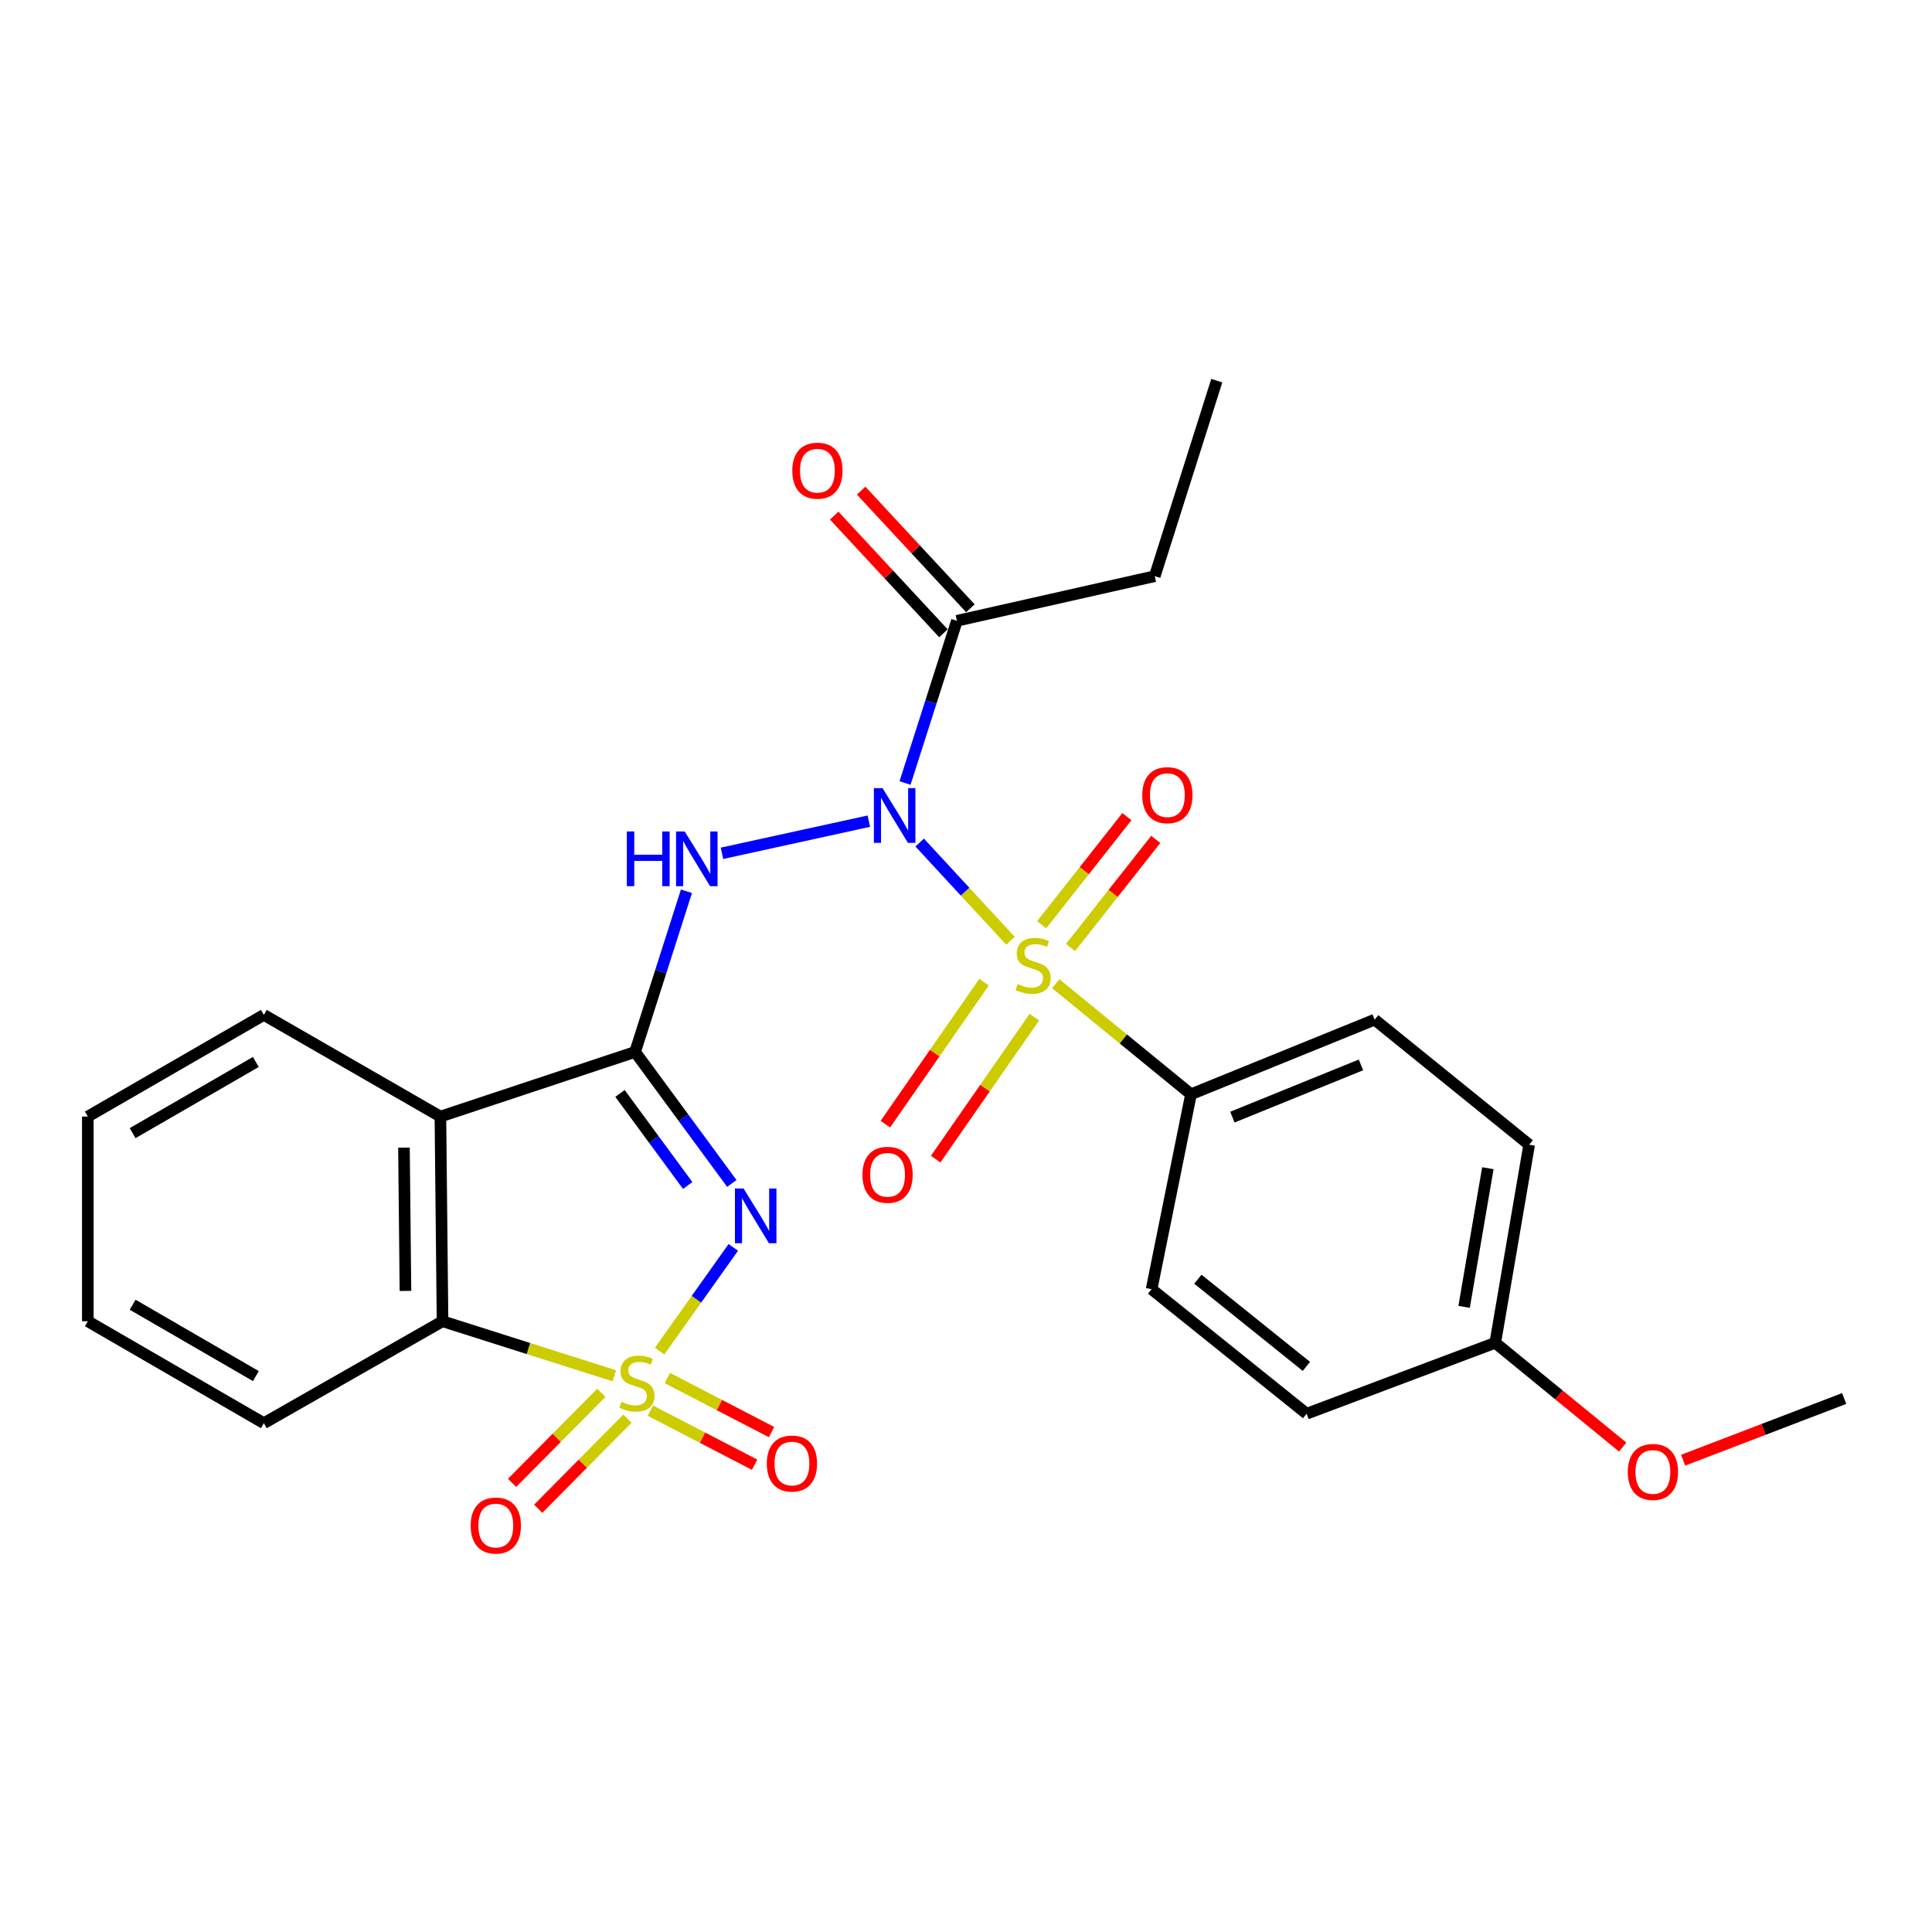 <?xml version='1.0' encoding='iso-8859-1'?>
<svg version='1.1' baseProfile='full'
              xmlns='http://www.w3.org/2000/svg'
                      xmlns:rdkit='http://www.rdkit.org/xml'
                      xmlns:xlink='http://www.w3.org/1999/xlink'
                  xml:space='preserve'
width='1000px' height='1000px' viewBox='0 0 1000 1000'>
<!-- END OF HEADER -->
<rect style='opacity:1.0;fill:#FFFFFF;stroke:none' width='1000' height='1000' x='0' y='0'> </rect>
<path class='bond-0' d='M 341.41,699.32 L 360.481,672.486' style='fill:none;fill-rule:evenodd;stroke:#CCCC00;stroke-width:6px;stroke-linecap:butt;stroke-linejoin:miter;stroke-opacity:1' />
<path class='bond-0' d='M 360.481,672.486 L 379.552,645.652' style='fill:none;fill-rule:evenodd;stroke:#0000FF;stroke-width:6px;stroke-linecap:butt;stroke-linejoin:miter;stroke-opacity:1' />
<path class='bond-6' d='M 317.958,712.107 L 273.505,697.991' style='fill:none;fill-rule:evenodd;stroke:#CCCC00;stroke-width:6px;stroke-linecap:butt;stroke-linejoin:miter;stroke-opacity:1' />
<path class='bond-6' d='M 273.505,697.991 L 229.053,683.876' style='fill:none;fill-rule:evenodd;stroke:#000000;stroke-width:6px;stroke-linecap:butt;stroke-linejoin:miter;stroke-opacity:1' />
<path class='bond-9' d='M 311.246,720.913 L 288.149,744.221' style='fill:none;fill-rule:evenodd;stroke:#CCCC00;stroke-width:6px;stroke-linecap:butt;stroke-linejoin:miter;stroke-opacity:1' />
<path class='bond-9' d='M 288.149,744.221 L 265.052,767.528' style='fill:none;fill-rule:evenodd;stroke:#FF0000;stroke-width:6px;stroke-linecap:butt;stroke-linejoin:miter;stroke-opacity:1' />
<path class='bond-9' d='M 324.76,734.305 L 301.663,757.613' style='fill:none;fill-rule:evenodd;stroke:#CCCC00;stroke-width:6px;stroke-linecap:butt;stroke-linejoin:miter;stroke-opacity:1' />
<path class='bond-9' d='M 301.663,757.613 L 278.566,780.92' style='fill:none;fill-rule:evenodd;stroke:#FF0000;stroke-width:6px;stroke-linecap:butt;stroke-linejoin:miter;stroke-opacity:1' />
<path class='bond-10' d='M 336.637,730.155 L 363.61,744.146' style='fill:none;fill-rule:evenodd;stroke:#CCCC00;stroke-width:6px;stroke-linecap:butt;stroke-linejoin:miter;stroke-opacity:1' />
<path class='bond-10' d='M 363.61,744.146 L 390.582,758.137' style='fill:none;fill-rule:evenodd;stroke:#FF0000;stroke-width:6px;stroke-linecap:butt;stroke-linejoin:miter;stroke-opacity:1' />
<path class='bond-10' d='M 345.397,713.266 L 372.37,727.257' style='fill:none;fill-rule:evenodd;stroke:#CCCC00;stroke-width:6px;stroke-linecap:butt;stroke-linejoin:miter;stroke-opacity:1' />
<path class='bond-10' d='M 372.37,727.257 L 399.343,741.248' style='fill:none;fill-rule:evenodd;stroke:#FF0000;stroke-width:6px;stroke-linecap:butt;stroke-linejoin:miter;stroke-opacity:1' />
<path class='bond-3' d='M 378.79,612.552 L 353.758,578.516' style='fill:none;fill-rule:evenodd;stroke:#0000FF;stroke-width:6px;stroke-linecap:butt;stroke-linejoin:miter;stroke-opacity:1' />
<path class='bond-3' d='M 353.758,578.516 L 328.726,544.481' style='fill:none;fill-rule:evenodd;stroke:#000000;stroke-width:6px;stroke-linecap:butt;stroke-linejoin:miter;stroke-opacity:1' />
<path class='bond-3' d='M 355.954,613.614 L 338.431,589.789' style='fill:none;fill-rule:evenodd;stroke:#0000FF;stroke-width:6px;stroke-linecap:butt;stroke-linejoin:miter;stroke-opacity:1' />
<path class='bond-3' d='M 338.431,589.789 L 320.909,565.964' style='fill:none;fill-rule:evenodd;stroke:#000000;stroke-width:6px;stroke-linecap:butt;stroke-linejoin:miter;stroke-opacity:1' />
<path class='bond-1' d='M 523.024,486.93 L 499.52,461.516' style='fill:none;fill-rule:evenodd;stroke:#CCCC00;stroke-width:6px;stroke-linecap:butt;stroke-linejoin:miter;stroke-opacity:1' />
<path class='bond-1' d='M 499.52,461.516 L 476.017,436.103' style='fill:none;fill-rule:evenodd;stroke:#0000FF;stroke-width:6px;stroke-linecap:butt;stroke-linejoin:miter;stroke-opacity:1' />
<path class='bond-8' d='M 546.462,509.179 L 581.46,537.786' style='fill:none;fill-rule:evenodd;stroke:#CCCC00;stroke-width:6px;stroke-linecap:butt;stroke-linejoin:miter;stroke-opacity:1' />
<path class='bond-8' d='M 581.46,537.786 L 616.459,566.392' style='fill:none;fill-rule:evenodd;stroke:#000000;stroke-width:6px;stroke-linecap:butt;stroke-linejoin:miter;stroke-opacity:1' />
<path class='bond-11' d='M 509.344,508.363 L 483.799,545.116' style='fill:none;fill-rule:evenodd;stroke:#CCCC00;stroke-width:6px;stroke-linecap:butt;stroke-linejoin:miter;stroke-opacity:1' />
<path class='bond-11' d='M 483.799,545.116 L 458.253,581.868' style='fill:none;fill-rule:evenodd;stroke:#FF0000;stroke-width:6px;stroke-linecap:butt;stroke-linejoin:miter;stroke-opacity:1' />
<path class='bond-11' d='M 535.382,526.461 L 509.836,563.214' style='fill:none;fill-rule:evenodd;stroke:#CCCC00;stroke-width:6px;stroke-linecap:butt;stroke-linejoin:miter;stroke-opacity:1' />
<path class='bond-11' d='M 509.836,563.214 L 484.29,599.966' style='fill:none;fill-rule:evenodd;stroke:#FF0000;stroke-width:6px;stroke-linecap:butt;stroke-linejoin:miter;stroke-opacity:1' />
<path class='bond-12' d='M 554.098,490.421 L 576.161,462.444' style='fill:none;fill-rule:evenodd;stroke:#CCCC00;stroke-width:6px;stroke-linecap:butt;stroke-linejoin:miter;stroke-opacity:1' />
<path class='bond-12' d='M 576.161,462.444 L 598.225,434.467' style='fill:none;fill-rule:evenodd;stroke:#FF0000;stroke-width:6px;stroke-linecap:butt;stroke-linejoin:miter;stroke-opacity:1' />
<path class='bond-12' d='M 539.159,478.64 L 561.222,450.663' style='fill:none;fill-rule:evenodd;stroke:#CCCC00;stroke-width:6px;stroke-linecap:butt;stroke-linejoin:miter;stroke-opacity:1' />
<path class='bond-12' d='M 561.222,450.663 L 583.286,422.686' style='fill:none;fill-rule:evenodd;stroke:#FF0000;stroke-width:6px;stroke-linecap:butt;stroke-linejoin:miter;stroke-opacity:1' />
<path class='bond-2' d='M 449.708,425.028 L 373.687,441.671' style='fill:none;fill-rule:evenodd;stroke:#0000FF;stroke-width:6px;stroke-linecap:butt;stroke-linejoin:miter;stroke-opacity:1' />
<path class='bond-7' d='M 468.443,405.298 L 481.87,363.309' style='fill:none;fill-rule:evenodd;stroke:#0000FF;stroke-width:6px;stroke-linecap:butt;stroke-linejoin:miter;stroke-opacity:1' />
<path class='bond-7' d='M 481.87,363.309 L 495.296,321.32' style='fill:none;fill-rule:evenodd;stroke:#000000;stroke-width:6px;stroke-linecap:butt;stroke-linejoin:miter;stroke-opacity:1' />
<path class='bond-4' d='M 328.726,544.481 L 342.016,502.893' style='fill:none;fill-rule:evenodd;stroke:#000000;stroke-width:6px;stroke-linecap:butt;stroke-linejoin:miter;stroke-opacity:1' />
<path class='bond-4' d='M 342.016,502.893 L 355.305,461.305' style='fill:none;fill-rule:evenodd;stroke:#0000FF;stroke-width:6px;stroke-linecap:butt;stroke-linejoin:miter;stroke-opacity:1' />
<path class='bond-27' d='M 328.726,544.481 L 227.953,577.934' style='fill:none;fill-rule:evenodd;stroke:#000000;stroke-width:6px;stroke-linecap:butt;stroke-linejoin:miter;stroke-opacity:1' />
<path class='bond-5' d='M 227.953,577.934 L 229.053,683.876' style='fill:none;fill-rule:evenodd;stroke:#000000;stroke-width:6px;stroke-linecap:butt;stroke-linejoin:miter;stroke-opacity:1' />
<path class='bond-5' d='M 209.094,594.023 L 209.863,668.182' style='fill:none;fill-rule:evenodd;stroke:#000000;stroke-width:6px;stroke-linecap:butt;stroke-linejoin:miter;stroke-opacity:1' />
<path class='bond-16' d='M 227.953,577.934 L 136.567,525.307' style='fill:none;fill-rule:evenodd;stroke:#000000;stroke-width:6px;stroke-linecap:butt;stroke-linejoin:miter;stroke-opacity:1' />
<path class='bond-20' d='M 229.053,683.876 L 136.567,736.64' style='fill:none;fill-rule:evenodd;stroke:#000000;stroke-width:6px;stroke-linecap:butt;stroke-linejoin:miter;stroke-opacity:1' />
<path class='bond-13' d='M 502.268,314.847 L 473.993,284.391' style='fill:none;fill-rule:evenodd;stroke:#000000;stroke-width:6px;stroke-linecap:butt;stroke-linejoin:miter;stroke-opacity:1' />
<path class='bond-13' d='M 473.993,284.391 L 445.719,253.935' style='fill:none;fill-rule:evenodd;stroke:#FF0000;stroke-width:6px;stroke-linecap:butt;stroke-linejoin:miter;stroke-opacity:1' />
<path class='bond-13' d='M 488.325,327.792 L 460.05,297.336' style='fill:none;fill-rule:evenodd;stroke:#000000;stroke-width:6px;stroke-linecap:butt;stroke-linejoin:miter;stroke-opacity:1' />
<path class='bond-13' d='M 460.05,297.336 L 431.775,266.88' style='fill:none;fill-rule:evenodd;stroke:#FF0000;stroke-width:6px;stroke-linecap:butt;stroke-linejoin:miter;stroke-opacity:1' />
<path class='bond-21' d='M 495.296,321.32 L 597.697,298.224' style='fill:none;fill-rule:evenodd;stroke:#000000;stroke-width:6px;stroke-linecap:butt;stroke-linejoin:miter;stroke-opacity:1' />
<path class='bond-14' d='M 616.459,566.392 L 711.524,527.77' style='fill:none;fill-rule:evenodd;stroke:#000000;stroke-width:6px;stroke-linecap:butt;stroke-linejoin:miter;stroke-opacity:1' />
<path class='bond-14' d='M 637.879,578.225 L 704.425,551.19' style='fill:none;fill-rule:evenodd;stroke:#000000;stroke-width:6px;stroke-linecap:butt;stroke-linejoin:miter;stroke-opacity:1' />
<path class='bond-15' d='M 616.459,566.392 L 596.069,667.281' style='fill:none;fill-rule:evenodd;stroke:#000000;stroke-width:6px;stroke-linecap:butt;stroke-linejoin:miter;stroke-opacity:1' />
<path class='bond-18' d='M 711.524,527.77 L 791.495,592.499' style='fill:none;fill-rule:evenodd;stroke:#000000;stroke-width:6px;stroke-linecap:butt;stroke-linejoin:miter;stroke-opacity:1' />
<path class='bond-19' d='M 596.069,667.281 L 676.305,731.747' style='fill:none;fill-rule:evenodd;stroke:#000000;stroke-width:6px;stroke-linecap:butt;stroke-linejoin:miter;stroke-opacity:1' />
<path class='bond-19' d='M 620.021,662.119 L 676.186,707.245' style='fill:none;fill-rule:evenodd;stroke:#000000;stroke-width:6px;stroke-linecap:butt;stroke-linejoin:miter;stroke-opacity:1' />
<path class='bond-28' d='M 136.567,525.307 L 45.455,577.934' style='fill:none;fill-rule:evenodd;stroke:#000000;stroke-width:6px;stroke-linecap:butt;stroke-linejoin:miter;stroke-opacity:1' />
<path class='bond-28' d='M 132.416,549.676 L 68.637,586.515' style='fill:none;fill-rule:evenodd;stroke:#000000;stroke-width:6px;stroke-linecap:butt;stroke-linejoin:miter;stroke-opacity:1' />
<path class='bond-17' d='M 773.939,695.027 L 676.305,731.747' style='fill:none;fill-rule:evenodd;stroke:#000000;stroke-width:6px;stroke-linecap:butt;stroke-linejoin:miter;stroke-opacity:1' />
<path class='bond-22' d='M 773.939,695.027 L 806.92,722.015' style='fill:none;fill-rule:evenodd;stroke:#000000;stroke-width:6px;stroke-linecap:butt;stroke-linejoin:miter;stroke-opacity:1' />
<path class='bond-22' d='M 806.92,722.015 L 839.902,749.002' style='fill:none;fill-rule:evenodd;stroke:#FF0000;stroke-width:6px;stroke-linecap:butt;stroke-linejoin:miter;stroke-opacity:1' />
<path class='bond-29' d='M 773.939,695.027 L 791.495,592.499' style='fill:none;fill-rule:evenodd;stroke:#000000;stroke-width:6px;stroke-linecap:butt;stroke-linejoin:miter;stroke-opacity:1' />
<path class='bond-29' d='M 757.819,676.437 L 770.109,604.667' style='fill:none;fill-rule:evenodd;stroke:#000000;stroke-width:6px;stroke-linecap:butt;stroke-linejoin:miter;stroke-opacity:1' />
<path class='bond-26' d='M 136.567,736.64 L 45.455,683.876' style='fill:none;fill-rule:evenodd;stroke:#000000;stroke-width:6px;stroke-linecap:butt;stroke-linejoin:miter;stroke-opacity:1' />
<path class='bond-26' d='M 132.434,712.262 L 68.656,675.326' style='fill:none;fill-rule:evenodd;stroke:#000000;stroke-width:6px;stroke-linecap:butt;stroke-linejoin:miter;stroke-opacity:1' />
<path class='bond-25' d='M 597.697,298.224 L 629.798,197.039' style='fill:none;fill-rule:evenodd;stroke:#000000;stroke-width:6px;stroke-linecap:butt;stroke-linejoin:miter;stroke-opacity:1' />
<path class='bond-23' d='M 871.188,755.8 L 912.867,739.831' style='fill:none;fill-rule:evenodd;stroke:#FF0000;stroke-width:6px;stroke-linecap:butt;stroke-linejoin:miter;stroke-opacity:1' />
<path class='bond-23' d='M 912.867,739.831 L 954.545,723.861' style='fill:none;fill-rule:evenodd;stroke:#000000;stroke-width:6px;stroke-linecap:butt;stroke-linejoin:miter;stroke-opacity:1' />
<path class='bond-24' d='M 45.455,577.934 L 45.455,683.876' style='fill:none;fill-rule:evenodd;stroke:#000000;stroke-width:6px;stroke-linecap:butt;stroke-linejoin:miter;stroke-opacity:1' />
<path  class='atom-0' d='M 321.678 725.548
Q 321.998 725.668, 323.318 726.228
Q 324.638 726.788, 326.078 727.148
Q 327.558 727.468, 328.998 727.468
Q 331.678 727.468, 333.238 726.188
Q 334.798 724.868, 334.798 722.588
Q 334.798 721.028, 333.998 720.068
Q 333.238 719.108, 332.038 718.588
Q 330.838 718.068, 328.838 717.468
Q 326.318 716.708, 324.798 715.988
Q 323.318 715.268, 322.238 713.748
Q 321.198 712.228, 321.198 709.668
Q 321.198 706.108, 323.598 703.908
Q 326.038 701.708, 330.838 701.708
Q 334.118 701.708, 337.838 703.268
L 336.918 706.348
Q 333.518 704.948, 330.958 704.948
Q 328.198 704.948, 326.678 706.108
Q 325.158 707.228, 325.198 709.188
Q 325.198 710.708, 325.958 711.628
Q 326.758 712.548, 327.878 713.068
Q 329.038 713.588, 330.958 714.188
Q 333.518 714.988, 335.038 715.788
Q 336.558 716.588, 337.638 718.228
Q 338.758 719.828, 338.758 722.588
Q 338.758 726.508, 336.118 728.628
Q 333.518 730.708, 329.158 730.708
Q 326.638 730.708, 324.718 730.148
Q 322.838 729.628, 320.598 728.708
L 321.678 725.548
' fill='#CCCC00'/>
<path  class='atom-1' d='M 384.881 615.186
L 394.161 630.186
Q 395.081 631.666, 396.561 634.346
Q 398.041 637.026, 398.121 637.186
L 398.121 615.186
L 401.881 615.186
L 401.881 643.506
L 398.001 643.506
L 388.041 627.106
Q 386.881 625.186, 385.641 622.986
Q 384.441 620.786, 384.081 620.106
L 384.081 643.506
L 380.401 643.506
L 380.401 615.186
L 384.881 615.186
' fill='#0000FF'/>
<path  class='atom-2' d='M 526.743 509.321
Q 527.063 509.441, 528.383 510.001
Q 529.703 510.561, 531.143 510.921
Q 532.623 511.241, 534.063 511.241
Q 536.743 511.241, 538.303 509.961
Q 539.863 508.641, 539.863 506.361
Q 539.863 504.801, 539.063 503.841
Q 538.303 502.881, 537.103 502.361
Q 535.903 501.841, 533.903 501.241
Q 531.383 500.481, 529.863 499.761
Q 528.383 499.041, 527.303 497.521
Q 526.263 496.001, 526.263 493.441
Q 526.263 489.881, 528.663 487.681
Q 531.103 485.481, 535.903 485.481
Q 539.183 485.481, 542.903 487.041
L 541.983 490.121
Q 538.583 488.721, 536.023 488.721
Q 533.263 488.721, 531.743 489.881
Q 530.223 491.001, 530.263 492.961
Q 530.263 494.481, 531.023 495.401
Q 531.823 496.321, 532.943 496.841
Q 534.103 497.361, 536.023 497.961
Q 538.583 498.761, 540.103 499.561
Q 541.623 500.361, 542.703 502.001
Q 543.823 503.601, 543.823 506.361
Q 543.823 510.281, 541.183 512.401
Q 538.583 514.481, 534.223 514.481
Q 531.703 514.481, 529.783 513.921
Q 527.903 513.401, 525.663 512.481
L 526.743 509.321
' fill='#CCCC00'/>
<path  class='atom-3' d='M 456.809 407.943
L 466.089 422.943
Q 467.009 424.423, 468.489 427.103
Q 469.969 429.783, 470.049 429.943
L 470.049 407.943
L 473.809 407.943
L 473.809 436.263
L 469.929 436.263
L 459.969 419.863
Q 458.809 417.943, 457.569 415.743
Q 456.369 413.543, 456.009 412.863
L 456.009 436.263
L 452.329 436.263
L 452.329 407.943
L 456.809 407.943
' fill='#0000FF'/>
<path  class='atom-5' d='M 324.448 430.362
L 328.288 430.362
L 328.288 442.402
L 342.768 442.402
L 342.768 430.362
L 346.608 430.362
L 346.608 458.682
L 342.768 458.682
L 342.768 445.602
L 328.288 445.602
L 328.288 458.682
L 324.448 458.682
L 324.448 430.362
' fill='#0000FF'/>
<path  class='atom-5' d='M 354.408 430.362
L 363.688 445.362
Q 364.608 446.842, 366.088 449.522
Q 367.568 452.202, 367.648 452.362
L 367.648 430.362
L 371.408 430.362
L 371.408 458.682
L 367.528 458.682
L 357.568 442.282
Q 356.408 440.362, 355.168 438.162
Q 353.968 435.962, 353.608 435.282
L 353.608 458.682
L 349.928 458.682
L 349.928 430.362
L 354.408 430.362
' fill='#0000FF'/>
<path  class='atom-10' d='M 243.629 789.622
Q 243.629 782.822, 246.989 779.022
Q 250.349 775.222, 256.629 775.222
Q 262.909 775.222, 266.269 779.022
Q 269.629 782.822, 269.629 789.622
Q 269.629 796.502, 266.229 800.422
Q 262.829 804.302, 256.629 804.302
Q 250.389 804.302, 246.989 800.422
Q 243.629 796.542, 243.629 789.622
M 256.629 801.102
Q 260.949 801.102, 263.269 798.222
Q 265.629 795.302, 265.629 789.622
Q 265.629 784.062, 263.269 781.262
Q 260.949 778.422, 256.629 778.422
Q 252.309 778.422, 249.949 781.222
Q 247.629 784.022, 247.629 789.622
Q 247.629 795.342, 249.949 798.222
Q 252.309 801.102, 256.629 801.102
' fill='#FF0000'/>
<path  class='atom-11' d='M 396.903 757.522
Q 396.903 750.722, 400.263 746.922
Q 403.623 743.122, 409.903 743.122
Q 416.183 743.122, 419.543 746.922
Q 422.903 750.722, 422.903 757.522
Q 422.903 764.402, 419.503 768.322
Q 416.103 772.202, 409.903 772.202
Q 403.663 772.202, 400.263 768.322
Q 396.903 764.442, 396.903 757.522
M 409.903 769.002
Q 414.223 769.002, 416.543 766.122
Q 418.903 763.202, 418.903 757.522
Q 418.903 751.962, 416.543 749.162
Q 414.223 746.322, 409.903 746.322
Q 405.583 746.322, 403.223 749.122
Q 400.903 751.922, 400.903 757.522
Q 400.903 763.242, 403.223 766.122
Q 405.583 769.002, 409.903 769.002
' fill='#FF0000'/>
<path  class='atom-12' d='M 446.401 608.075
Q 446.401 601.275, 449.761 597.475
Q 453.121 593.675, 459.401 593.675
Q 465.681 593.675, 469.041 597.475
Q 472.401 601.275, 472.401 608.075
Q 472.401 614.955, 469.001 618.875
Q 465.601 622.755, 459.401 622.755
Q 453.161 622.755, 449.761 618.875
Q 446.401 614.995, 446.401 608.075
M 459.401 619.555
Q 463.721 619.555, 466.041 616.675
Q 468.401 613.755, 468.401 608.075
Q 468.401 602.515, 466.041 599.715
Q 463.721 596.875, 459.401 596.875
Q 455.081 596.875, 452.721 599.675
Q 450.401 602.475, 450.401 608.075
Q 450.401 613.795, 452.721 616.675
Q 455.081 619.555, 459.401 619.555
' fill='#FF0000'/>
<path  class='atom-13' d='M 591.229 411.571
Q 591.229 404.771, 594.589 400.971
Q 597.949 397.171, 604.229 397.171
Q 610.509 397.171, 613.869 400.971
Q 617.229 404.771, 617.229 411.571
Q 617.229 418.451, 613.829 422.371
Q 610.429 426.251, 604.229 426.251
Q 597.989 426.251, 594.589 422.371
Q 591.229 418.491, 591.229 411.571
M 604.229 423.051
Q 608.549 423.051, 610.869 420.171
Q 613.229 417.251, 613.229 411.571
Q 613.229 406.011, 610.869 403.211
Q 608.549 400.371, 604.229 400.371
Q 599.909 400.371, 597.549 403.171
Q 595.229 405.971, 595.229 411.571
Q 595.229 417.291, 597.549 420.171
Q 599.909 423.051, 604.229 423.051
' fill='#FF0000'/>
<path  class='atom-14' d='M 410.094 243.627
Q 410.094 236.827, 413.454 233.027
Q 416.814 229.227, 423.094 229.227
Q 429.374 229.227, 432.734 233.027
Q 436.094 236.827, 436.094 243.627
Q 436.094 250.507, 432.694 254.427
Q 429.294 258.307, 423.094 258.307
Q 416.854 258.307, 413.454 254.427
Q 410.094 250.547, 410.094 243.627
M 423.094 255.107
Q 427.414 255.107, 429.734 252.227
Q 432.094 249.307, 432.094 243.627
Q 432.094 238.067, 429.734 235.267
Q 427.414 232.427, 423.094 232.427
Q 418.774 232.427, 416.414 235.227
Q 414.094 238.027, 414.094 243.627
Q 414.094 249.347, 416.414 252.227
Q 418.774 255.107, 423.094 255.107
' fill='#FF0000'/>
<path  class='atom-23' d='M 842.538 761.877
Q 842.538 755.077, 845.898 751.277
Q 849.258 747.477, 855.538 747.477
Q 861.818 747.477, 865.178 751.277
Q 868.538 755.077, 868.538 761.877
Q 868.538 768.757, 865.138 772.677
Q 861.738 776.557, 855.538 776.557
Q 849.298 776.557, 845.898 772.677
Q 842.538 768.797, 842.538 761.877
M 855.538 773.357
Q 859.858 773.357, 862.178 770.477
Q 864.538 767.557, 864.538 761.877
Q 864.538 756.317, 862.178 753.517
Q 859.858 750.677, 855.538 750.677
Q 851.218 750.677, 848.858 753.477
Q 846.538 756.277, 846.538 761.877
Q 846.538 767.597, 848.858 770.477
Q 851.218 773.357, 855.538 773.357
' fill='#FF0000'/>
</svg>
